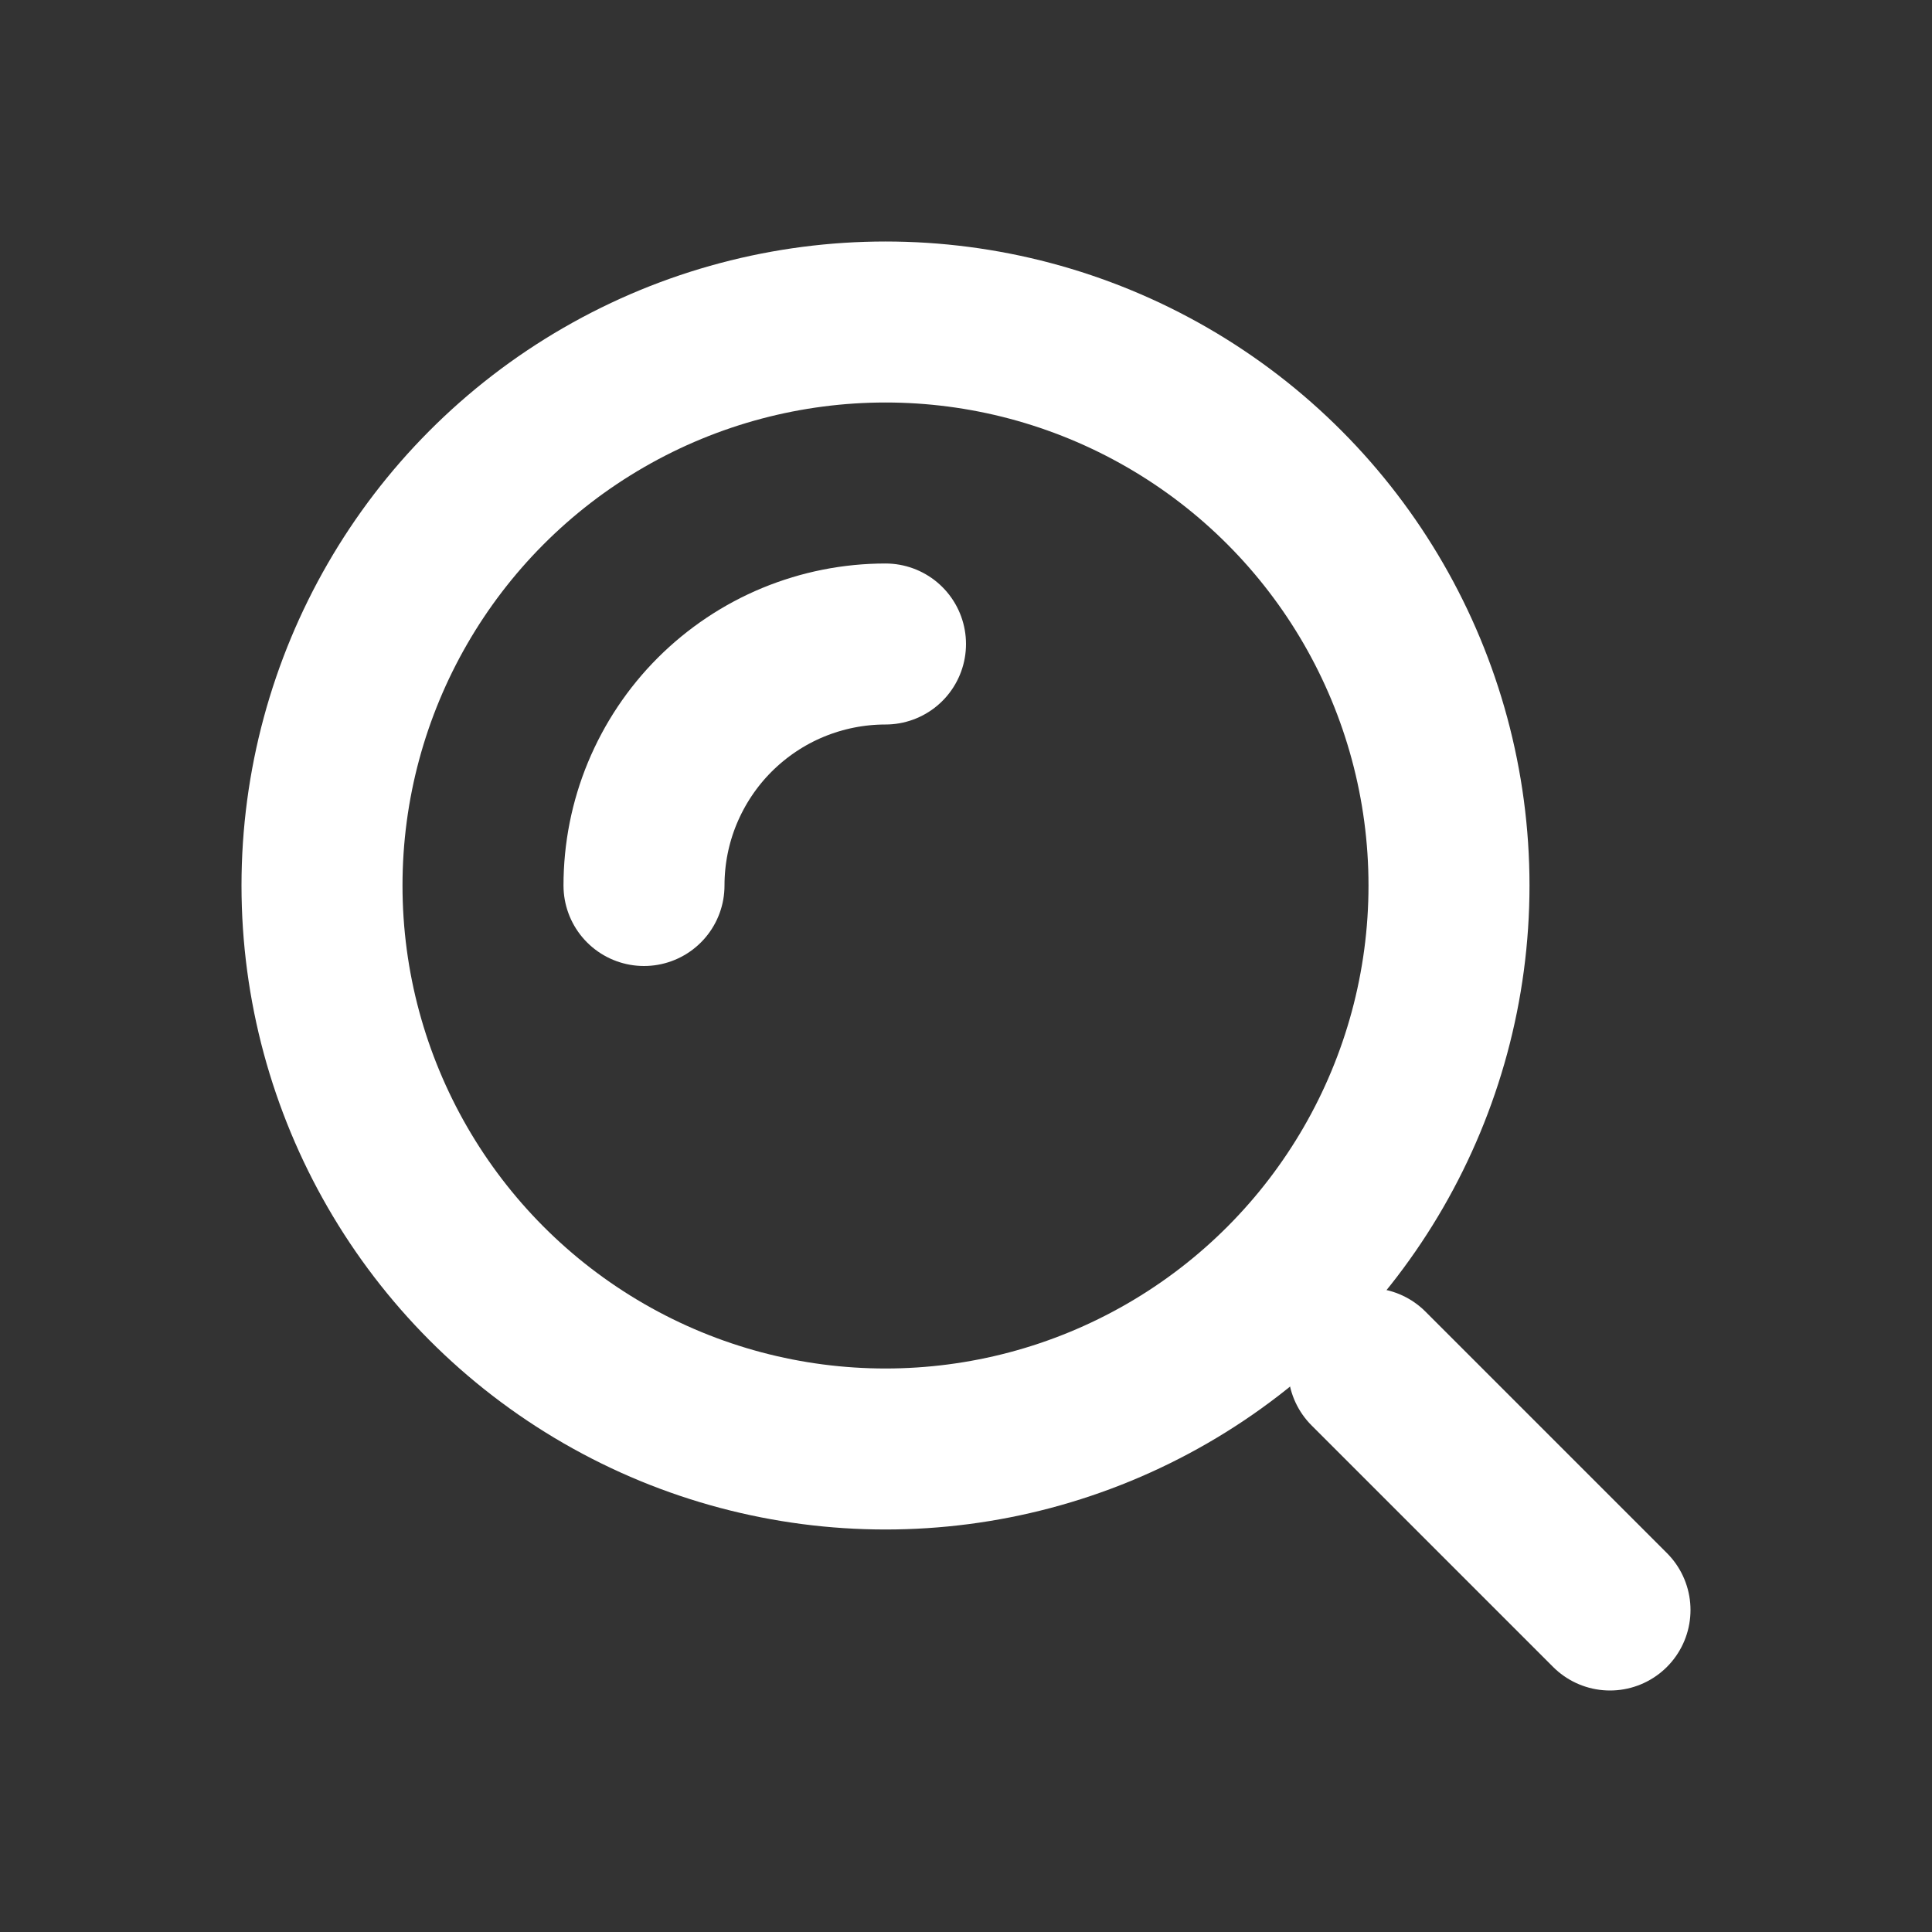 <svg fill="none" height="30" viewBox="0 0 30 30" width="30" xmlns="http://www.w3.org/2000/svg"><rect x="0" y="0" width="30" height="30" fill="#333333" stroke="none"/><g stroke="#fff" stroke-width="2.5"><circle cx="13.75" cy="13.75" r="8.75"/><g stroke-linecap="round"><path d="m13.75 10c-.492 0-.98.097-1.435.285-.455.188-.868.465-1.217.813-.348.348-.624.762-.813 1.217-.189.455-.285.943-.285 1.435"/><path d="m25 25-3.75-3.75"/></g></g></svg>